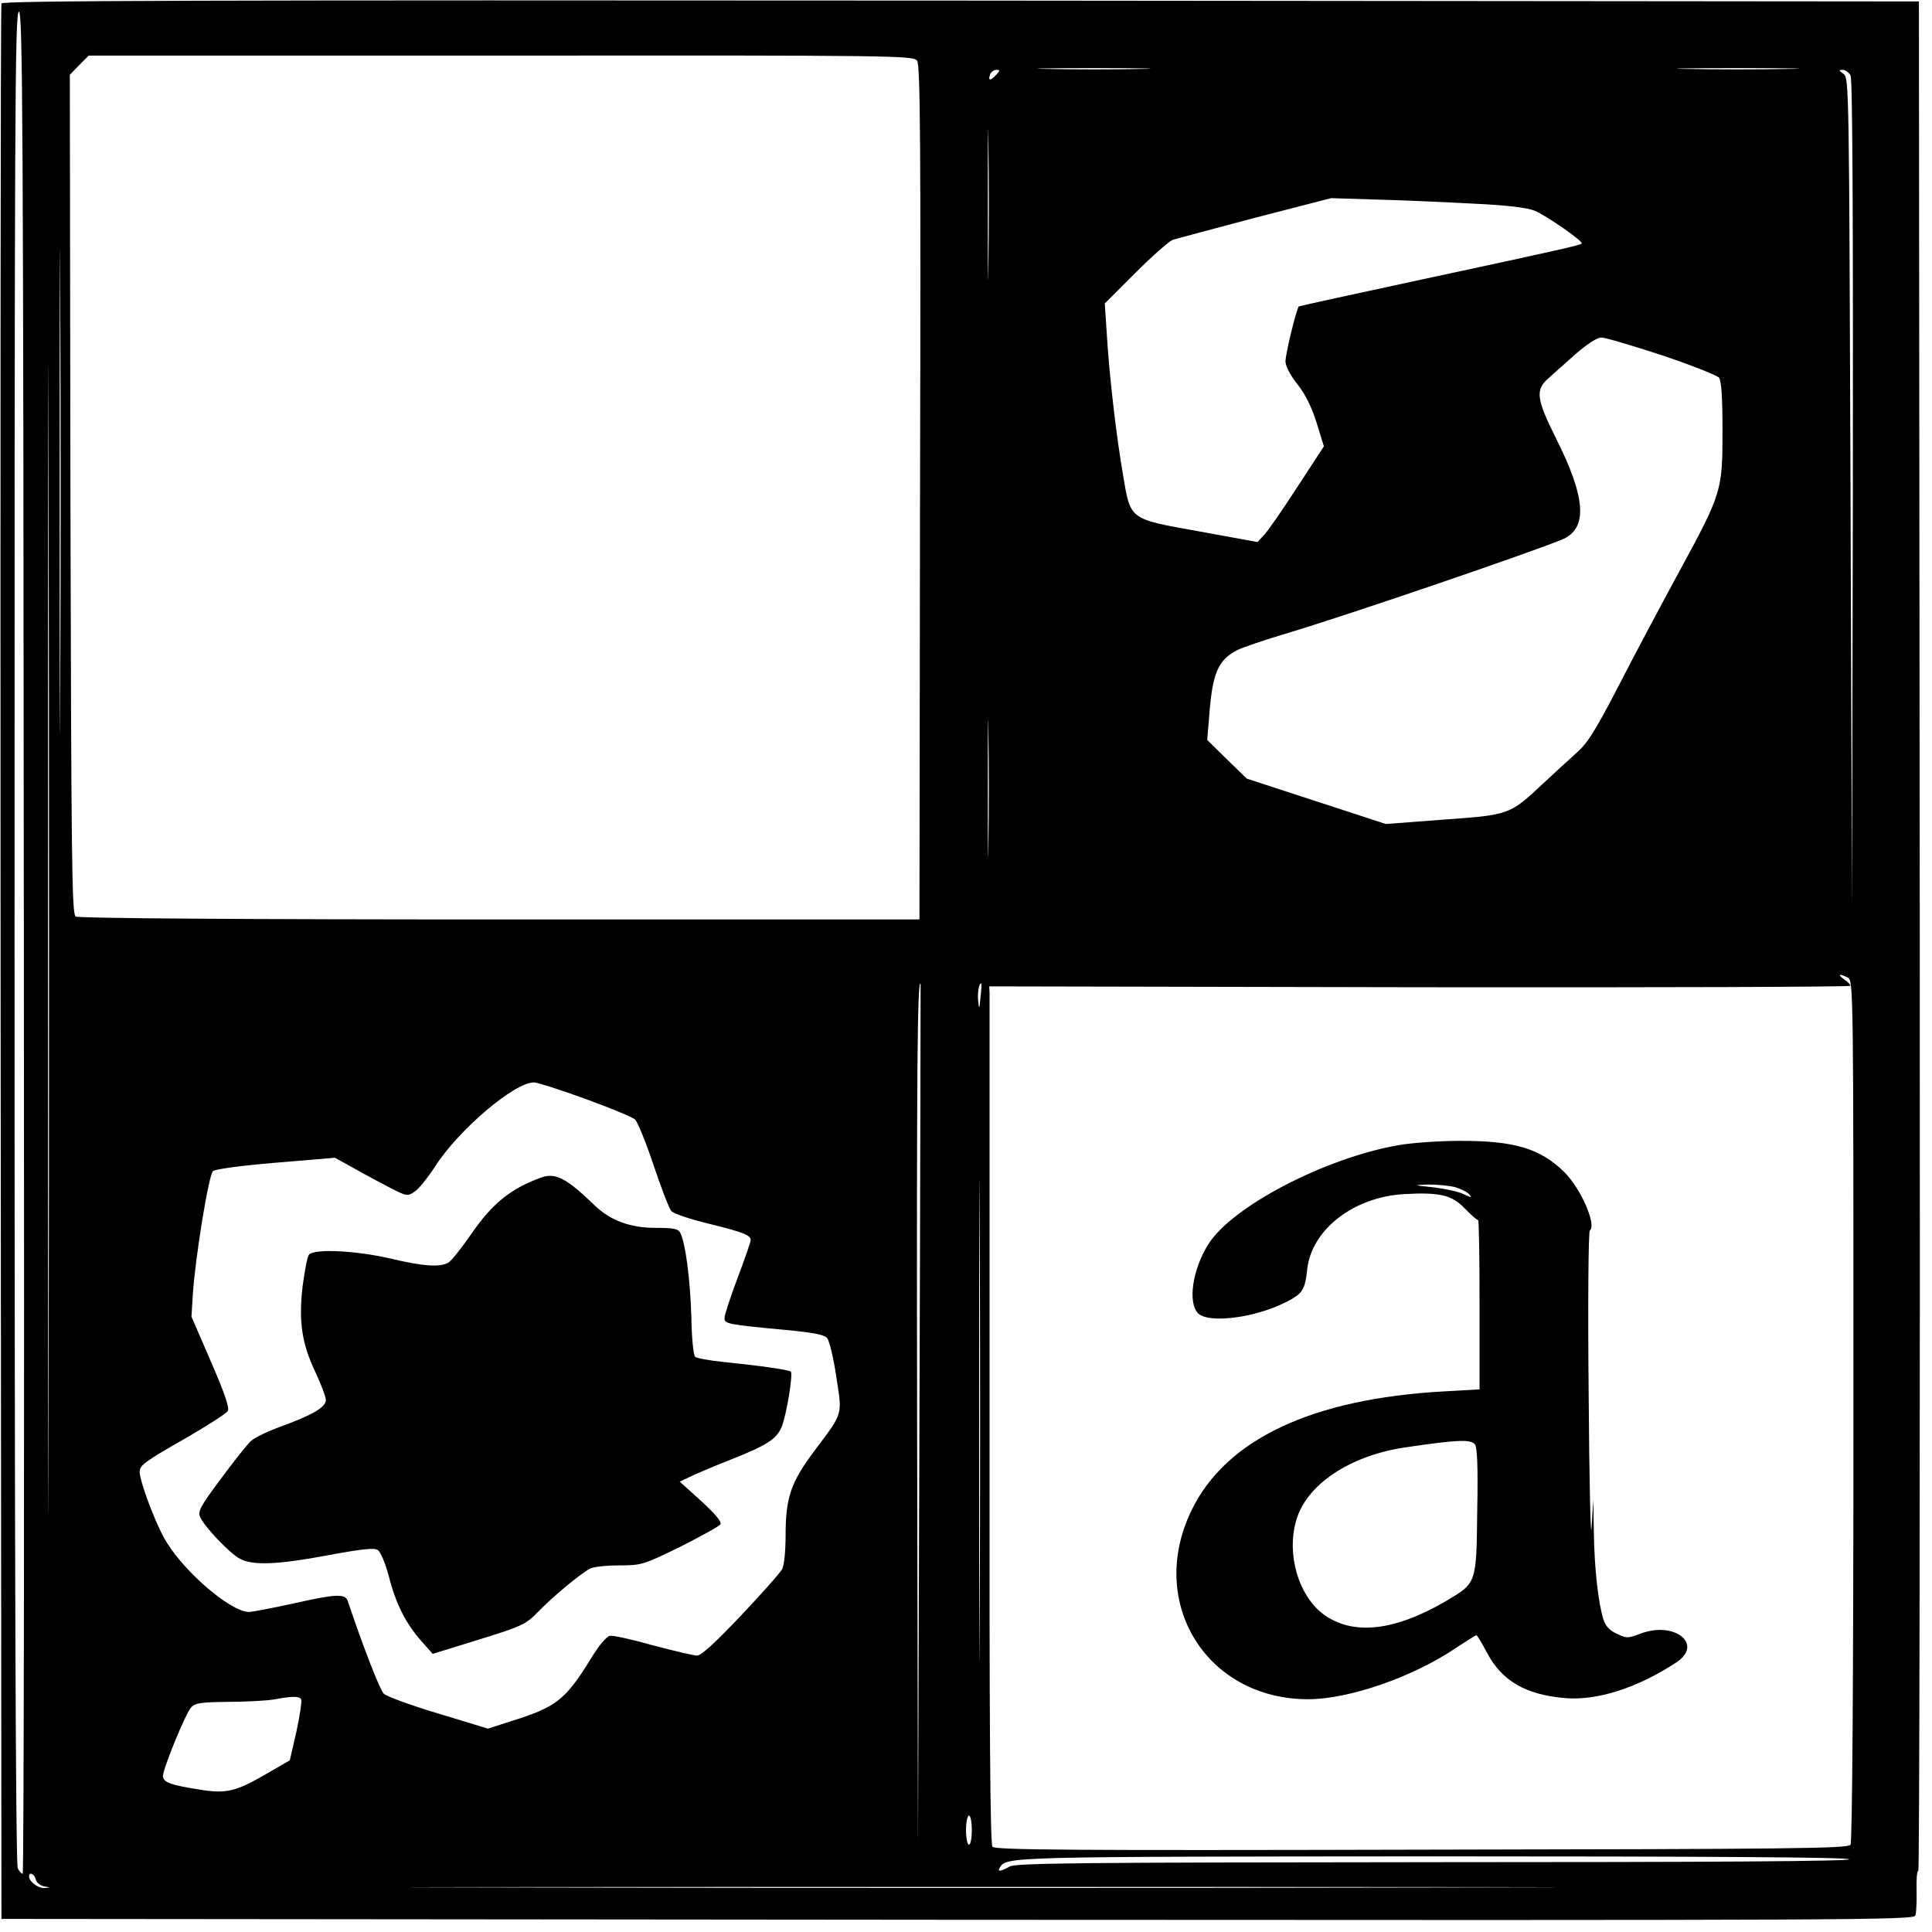 <?xml version="1.0" standalone="no"?>
<!DOCTYPE svg PUBLIC "-//W3C//DTD SVG 20010904//EN"
 "http://www.w3.org/TR/2001/REC-SVG-20010904/DTD/svg10.dtd">
<svg version="1.0" xmlns="http://www.w3.org/2000/svg"
 width="664pt" height="664pt" viewBox="0 0 664 664"
 preserveAspectRatio="xMidYMid meet">
<g transform="translate(0,664) scale(0.1,-0.1)"
fill="#000000" stroke="none">
<path d="M5 6628 c-3 -7 -4 -1491 -3 -3298 l3 -3285 3287 -3 c3124 -2 3287 -1
3291 15 3 10 5 48 4 85 -1 38 1 68 6 68 4 0 6 1446 5 3212 l-3 3213 -3293 3
c-2629 2 -3294 0 -3297 -10z m77 -3228 c2 -1760 0 -3200 -4 -3200 -4 0 -12 9
-17 19 -7 13 -11 1064 -11 3200 0 2827 1 3181 15 3181 13 0 15 -358 17 -3200z
m85 -1587 c-1 -879 -2 -160 -2 1597 0 1757 1 2476 2 1598 2 -879 2 -2317 0
-3195z m2985 4618 c11 -15 13 -291 10 -1485 l-2 -1466 -1443 0 c-891 0 -1448
4 -1457 10 -13 8 -15 182 -18 1451 l-2 1442 32 33 33 33 1417 0 c1372 1 1417
0 1430 -18z m766 -28 c-87 -2 -229 -2 -315 0 -87 1 -16 3 157 3 173 0 244 -2
158 -3z m2224 0 c-95 -2 -248 -2 -340 0 -92 1 -14 3 173 3 187 0 262 -2 167
-3z m-2719 -21 c-20 -21 -28 -20 -20 3 4 8 13 15 22 15 13 0 12 -3 -2 -18z
m2937 -1 c7 -13 9 -475 8 -1438 l-3 -1418 -5 1423 c-5 1395 -5 1424 -24 1438
-17 12 -17 14 -3 14 9 0 21 -9 27 -19z m-2963 -653 c-1 -117 -2 -24 -2 207 0
231 1 327 2 213 2 -114 2 -303 0 -420z m-3190 -1450 c-1 -370 -2 -68 -2 672 0
740 1 1042 2 673 2 -370 2 -976 0 -1345z m4859 1662 c112 -5 184 -14 208 -24
41 -17 169 -106 162 -113 -6 -6 -76 -22 -547 -123 -233 -50 -424 -92 -425 -93
-9 -10 -47 -168 -46 -190 1 -17 18 -49 42 -79 27 -34 48 -77 65 -131 l25 -81
-92 -141 c-50 -77 -101 -151 -114 -164 l-22 -24 -197 36 c-246 44 -239 39
-265 193 -24 138 -48 348 -56 485 l-7 106 105 105 c58 58 116 109 129 114 13
4 141 38 284 76 l260 67 160 -5 c88 -2 237 -9 331 -14z m646 -521 c101 -34
189 -69 196 -77 8 -11 12 -64 12 -182 0 -207 -2 -214 -149 -485 -60 -110 -153
-285 -207 -390 -78 -151 -107 -198 -143 -230 -25 -22 -79 -72 -121 -111 -111
-104 -113 -105 -341 -121 l-196 -15 -239 78 -239 78 -68 66 -68 67 7 84 c11
146 30 191 97 225 15 8 94 35 175 59 200 60 810 268 939 320 91 37 85 142 -21
352 -66 133 -70 164 -23 204 17 16 60 53 94 84 40 34 72 55 87 55 13 0 107
-28 208 -61z m-2315 -1681 c-1 -106 -2 -20 -2 192 0 212 1 298 2 193 2 -106 2
-280 0 -385z m2954 -458 c19 -11 19 -38 19 -1488 0 -913 -4 -1483 -10 -1492
-8 -13 -185 -15 -1473 -17 -1219 -3 -1466 -1 -1476 10 -8 10 -11 407 -10 1463
0 797 0 1459 0 1471 l-1 23 1480 -3 c814 -1 1480 1 1480 5 0 4 -10 14 -22 22
-25 18 -17 21 13 6z m-3191 -1505 l-5 -1480 -3 1451 c-2 1215 1 1538 12 1512
0 -2 -1 -669 -4 -1483z m210 1438 c-4 -42 -5 -44 -8 -15 -3 30 2 62 10 62 2 0
1 -21 -2 -47z m-3 -2125 c-1 -370 -2 -70 -2 667 0 737 1 1040 2 673 2 -366 2
-969 0 -1340z m-1357 1776 c85 -31 163 -63 172 -71 9 -8 38 -79 64 -157 26
-77 53 -148 61 -158 8 -9 64 -28 126 -43 122 -30 147 -40 147 -57 0 -6 -20
-64 -45 -130 -25 -66 -45 -128 -45 -138 0 -20 10 -22 212 -41 94 -9 131 -16
141 -28 7 -9 22 -68 31 -132 21 -135 25 -122 -74 -254 -82 -109 -100 -162
-100 -292 0 -53 -5 -104 -12 -116 -6 -12 -70 -84 -141 -159 -87 -92 -137 -138
-151 -138 -12 0 -79 16 -151 35 -71 20 -138 35 -148 33 -13 -2 -39 -33 -69
-83 -85 -137 -117 -162 -267 -209 l-84 -27 -171 52 c-94 28 -178 59 -187 68
-13 12 -71 161 -124 319 -9 25 -40 24 -178 -7 -78 -17 -150 -31 -161 -31 -66
0 -237 150 -294 258 -35 65 -82 194 -82 223 0 23 14 34 163 119 72 42 135 82
140 91 6 10 -10 59 -58 169 l-67 155 5 80 c8 121 54 407 69 420 8 7 96 19 216
29 l203 17 67 -37 c37 -21 93 -51 124 -67 55 -28 59 -29 82 -13 14 8 46 48 72
88 81 126 272 288 339 288 11 0 90 -25 175 -56z m-975 -2064 c3 -5 -4 -55 -16
-110 l-23 -100 -76 -44 c-110 -64 -142 -72 -237 -56 -97 15 -123 25 -123 46 0
25 78 216 97 236 13 15 34 18 127 19 61 0 131 4 156 8 65 12 88 12 95 1z
m2305 -450 c0 -27 -4 -50 -10 -50 -5 0 -10 23 -10 50 0 28 5 50 10 50 6 0 10
-22 10 -50z m3015 -100 c4 -7 -474 -10 -1427 -10 -1223 -1 -1437 -3 -1458 -15
-30 -17 -44 -19 -34 -4 23 38 17 38 1491 39 937 0 1424 -3 1428 -10z m-6232
-69 c2 -11 15 -21 28 -24 23 -4 23 -4 2 -6 -22 -1 -53 22 -53 40 0 17 18 9 23
-10z m4850 -28 c-875 -2 -2311 -2 -3190 0 -879 1 -162 2 1592 2 1755 0 2474
-1 1598 -2z"/>
<path d="M4805 2704 c-251 -44 -570 -210 -652 -340 -55 -87 -72 -204 -34 -239
39 -34 195 -14 301 40 57 29 65 41 73 115 16 135 160 246 332 256 124 7 165
-3 210 -50 21 -22 42 -40 45 -39 3 1 5 -130 5 -290 l0 -292 -122 -7 c-454 -25
-751 -165 -869 -411 -152 -316 53 -647 402 -647 141 0 363 77 512 179 34 22
63 41 66 41 3 0 19 -27 37 -61 51 -96 132 -143 266 -155 112 -10 251 35 385
123 94 63 -8 143 -125 98 -42 -16 -47 -16 -80 0 -25 11 -39 27 -46 48 -18 58
-31 174 -33 294 l-2 118 -6 -95 c-3 -52 -8 155 -10 460 -3 305 -1 558 4 561
24 18 -30 143 -87 200 -83 82 -173 109 -362 108 -71 0 -166 -7 -210 -15z m196
-144 c20 -6 42 -17 49 -25 10 -12 8 -12 -18 0 -16 9 -63 19 -103 24 -74 8 -74
8 -19 10 30 0 71 -4 91 -9z m68 -884 c8 -10 11 -77 8 -230 -3 -251 -2 -246
-108 -309 -178 -104 -321 -119 -422 -44 -85 65 -126 206 -92 322 35 122 182
221 371 250 181 27 228 29 243 11z"/>
<path d="M1860 2593 c-105 -38 -168 -89 -241 -195 -33 -48 -68 -92 -79 -98
-30 -16 -87 -12 -200 15 -117 27 -260 34 -278 13 -6 -7 -15 -56 -22 -109 -14
-121 -3 -197 45 -297 19 -41 35 -83 35 -93 0 -25 -44 -51 -150 -90 -47 -17
-96 -40 -108 -52 -13 -12 -60 -71 -104 -131 -69 -92 -79 -111 -70 -130 15 -34
102 -125 136 -143 45 -24 129 -21 304 12 113 21 158 26 170 18 10 -6 26 -45
38 -89 24 -96 59 -164 112 -224 l39 -44 159 49 c151 47 161 52 204 96 48 50
143 129 178 148 11 6 56 11 100 11 77 0 83 2 210 64 71 36 133 70 138 77 5 9
-17 35 -66 80 l-74 67 30 14 c16 8 76 34 134 57 135 53 168 74 186 116 17 40
40 182 32 191 -7 6 -103 20 -231 33 -49 5 -93 13 -98 18 -6 6 -12 68 -13 139
-4 127 -20 252 -38 287 -7 14 -23 17 -86 17 -86 0 -153 25 -207 76 -97 94
-136 115 -185 97z"/>
</g>
</svg>
